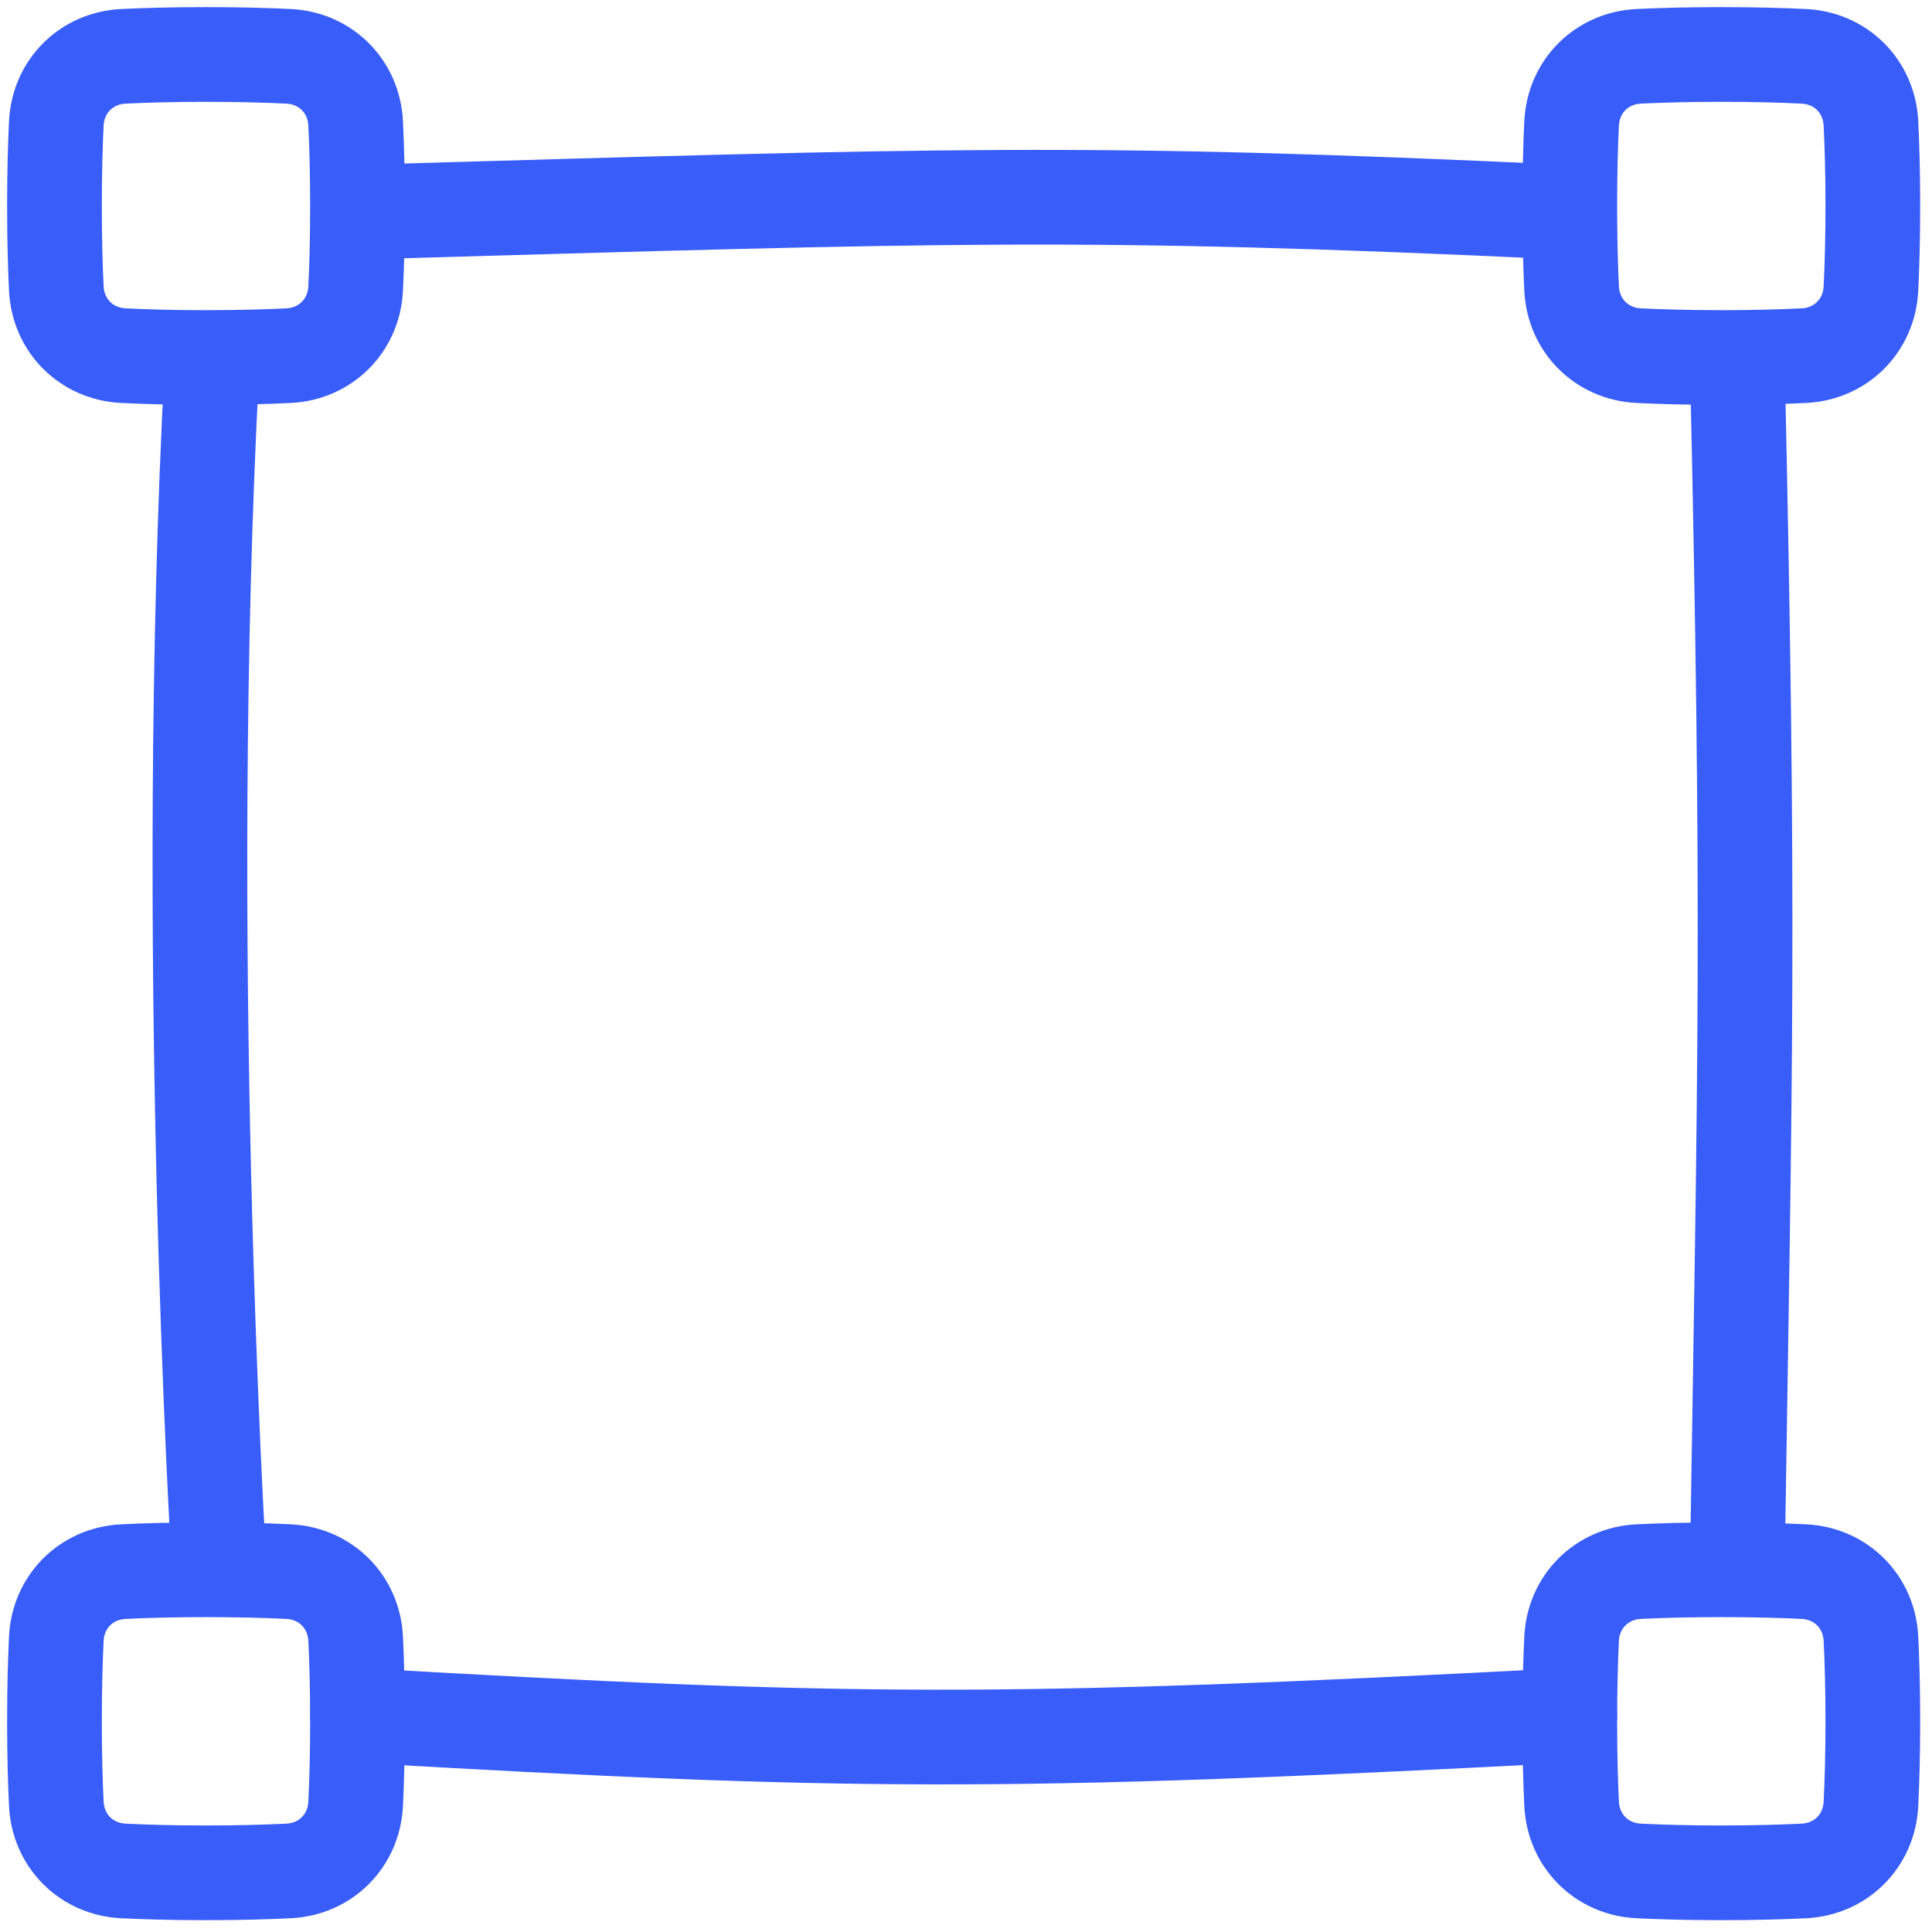 <?xml version="1.0" encoding="UTF-8"?> <svg xmlns="http://www.w3.org/2000/svg" width="51" height="51" viewBox="0 0 51 51" fill="none"><g clip-path="url(#clip0_366_518)"><path d="M1.487 47.622C1.537 48.597 2.278 49.338 3.253 49.388C3.819 49.416 4.543 49.438 5.437 49.438C6.332 49.438 7.056 49.416 7.622 49.388C8.597 49.338 9.338 48.597 9.388 47.622C9.416 47.056 9.437 46.332 9.437 45.438C9.437 44.543 9.416 43.819 9.388 43.253C9.338 42.278 8.597 41.537 7.622 41.487C7.056 41.459 6.332 41.438 5.437 41.438C4.543 41.438 3.819 41.459 3.253 41.487C2.278 41.537 1.537 42.278 1.487 43.253C1.459 43.819 1.438 44.543 1.438 45.438C1.438 46.332 1.459 47.056 1.487 47.622Z" stroke="#385DF8" stroke-width="2.5" stroke-linecap="round" stroke-linejoin="round"></path><path d="M41.487 47.622C41.537 48.597 42.278 49.338 43.253 49.388C43.819 49.416 44.543 49.438 45.438 49.438C46.332 49.438 47.056 49.416 47.622 49.388C48.597 49.338 49.338 48.597 49.388 47.622C49.416 47.056 49.438 46.332 49.438 45.438C49.438 44.543 49.416 43.819 49.388 43.253C49.338 42.278 48.597 41.537 47.622 41.487C47.056 41.459 46.332 41.438 45.438 41.438C44.543 41.438 43.819 41.459 43.253 41.487C42.278 41.537 41.537 42.278 41.487 43.253C41.459 43.819 41.438 44.543 41.438 45.438C41.438 46.332 41.459 47.056 41.487 47.622Z" stroke="#385DF8" stroke-width="2.5" stroke-linecap="round" stroke-linejoin="round"></path><path d="M1.487 7.622C1.537 8.597 2.278 9.338 3.253 9.388C3.819 9.416 4.543 9.438 5.437 9.438C6.332 9.438 7.056 9.416 7.622 9.388C8.597 9.338 9.338 8.597 9.388 7.622C9.416 7.056 9.437 6.332 9.437 5.438C9.437 4.543 9.416 3.819 9.388 3.253C9.338 2.278 8.597 1.537 7.622 1.487C7.056 1.459 6.332 1.438 5.437 1.438C4.543 1.438 3.819 1.459 3.253 1.487C2.278 1.537 1.537 2.278 1.487 3.253C1.459 3.819 1.438 4.543 1.438 5.438C1.438 6.332 1.459 7.056 1.487 7.622Z" stroke="#385DF8" stroke-width="2.5" stroke-linecap="round" stroke-linejoin="round"></path><path d="M41.487 7.622C41.537 8.597 42.278 9.338 43.253 9.388C43.819 9.416 44.543 9.438 45.438 9.438C46.332 9.438 47.056 9.416 47.622 9.388C48.597 9.338 49.338 8.597 49.388 7.622C49.416 7.056 49.438 6.332 49.438 5.438C49.438 4.543 49.416 3.819 49.388 3.253C49.338 2.278 48.597 1.537 47.622 1.487C47.056 1.459 46.332 1.438 45.438 1.438C44.543 1.438 43.819 1.459 43.253 1.487C42.278 1.537 41.537 2.278 41.487 3.253C41.459 3.819 41.438 4.543 41.438 5.438C41.438 6.332 41.459 7.056 41.487 7.622Z" stroke="#385DF8" stroke-width="2.5" stroke-linecap="round" stroke-linejoin="round"></path><path d="M9.438 45.279C22.357 46.023 26.438 46.067 41.438 45.279" stroke="#385DF8" stroke-width="2.5" stroke-linecap="round" stroke-linejoin="round"></path><path d="M41.194 5.595C28.568 5.006 25.028 5.154 9.681 5.595" stroke="#385DF8" stroke-width="2.5" stroke-linecap="round" stroke-linejoin="round"></path><path d="M45.863 41.194C46.071 27.864 46.188 24.312 45.863 9.681" stroke="#385DF8" stroke-width="2.5" stroke-linecap="round" stroke-linejoin="round"></path><path d="M5.595 9.681C4.789 24.824 5.771 41.097 5.771 41.097" stroke="#385DF8" stroke-width="2.5" stroke-linecap="round" stroke-linejoin="round"></path></g><defs><clipPath id="clip0_366_518"><rect width="51" height="51" fill="white"></rect></clipPath></defs></svg> 